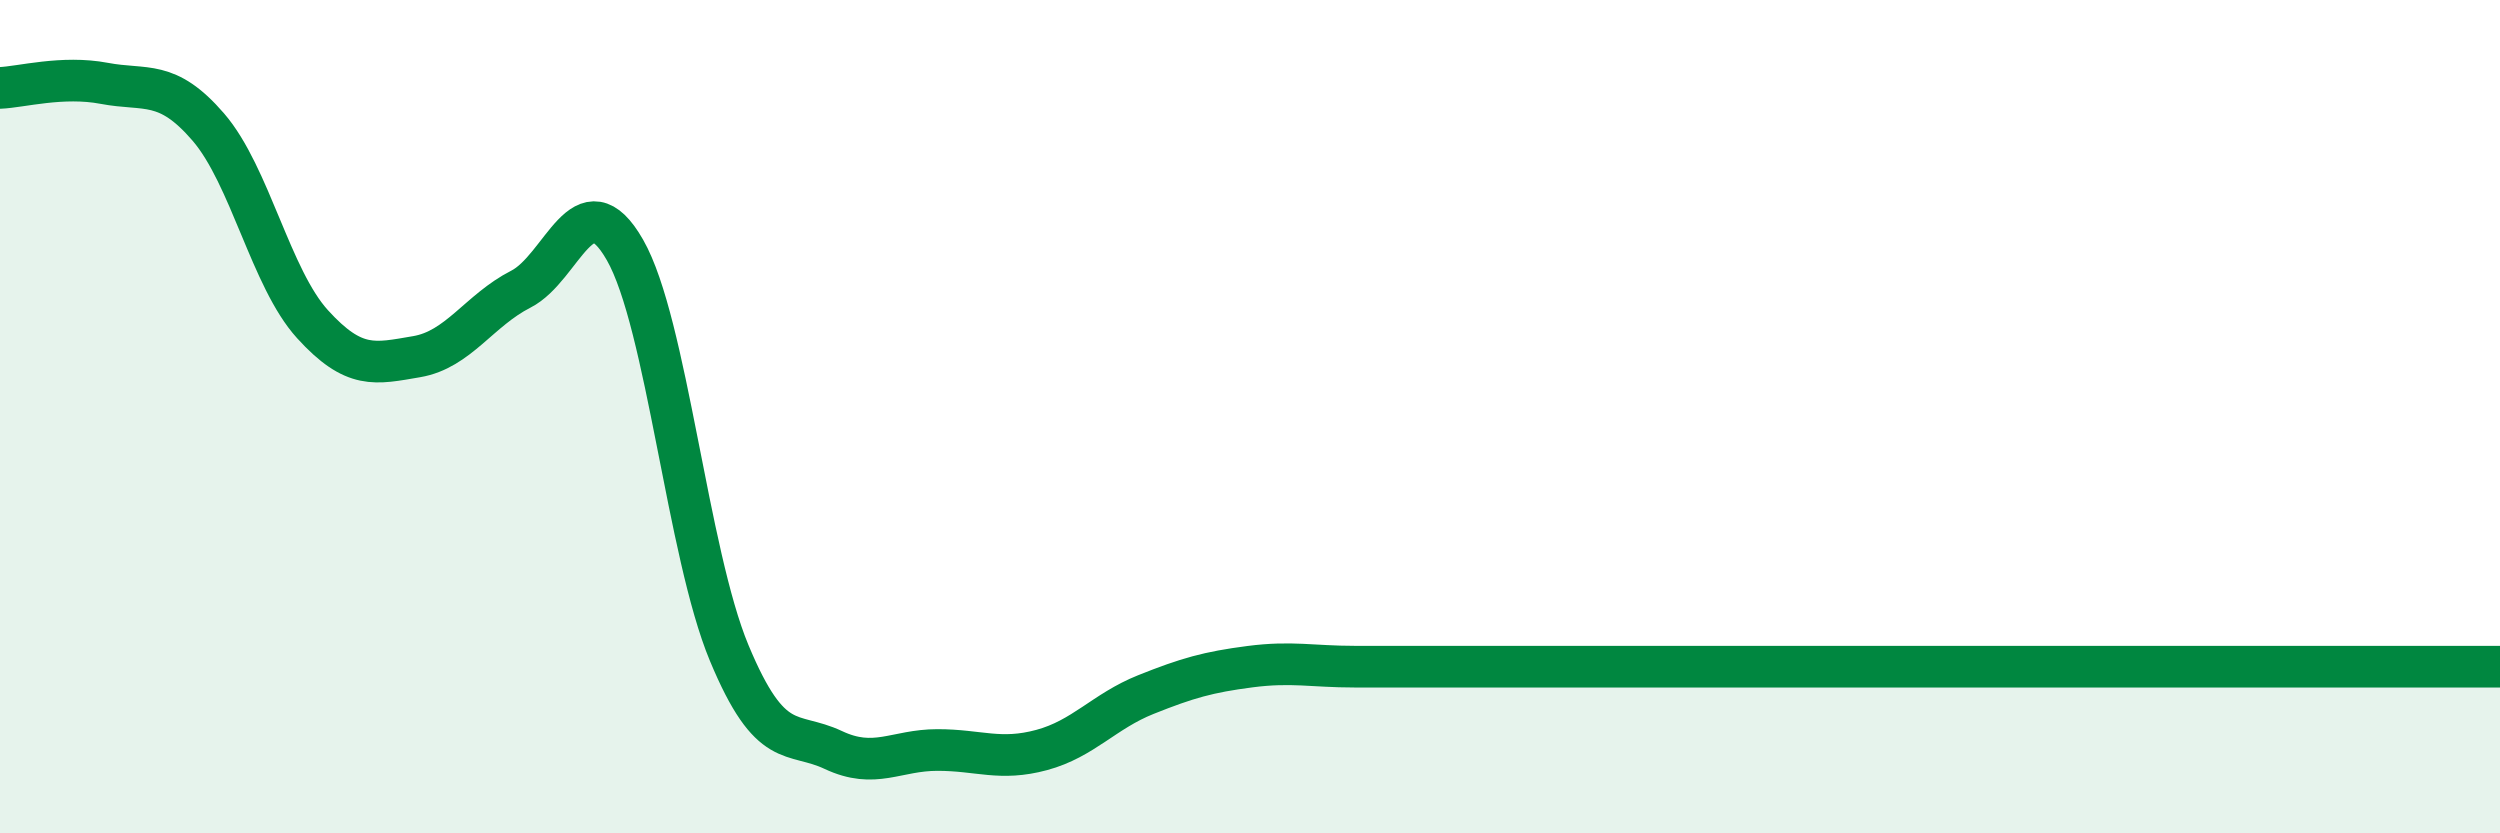 
    <svg width="60" height="20" viewBox="0 0 60 20" xmlns="http://www.w3.org/2000/svg">
      <path
        d="M 0,2.11 C 0.5,2.09 1.5,1.81 2.5,2 C 3.5,2.19 4,1.89 5,3.05 C 6,4.21 6.5,6.68 7.5,7.78 C 8.5,8.88 9,8.73 10,8.56 C 11,8.39 11.5,7.45 12.5,6.94 C 13.5,6.43 14,4.25 15,6 C 16,7.75 16.5,13.27 17.5,15.67 C 18.5,18.07 19,17.53 20,18 C 21,18.47 21.5,18 22.5,18 C 23.5,18 24,18.27 25,18 C 26,17.73 26.5,17.07 27.5,16.67 C 28.5,16.27 29,16.13 30,16 C 31,15.87 31.5,16 32.5,16 C 33.5,16 34,16 35,16 C 36,16 36.5,16 37.5,16 C 38.5,16 39,16 40,16 C 41,16 41.5,16 42.5,16 C 43.5,16 44,16 45,16 C 46,16 46.5,16 47.5,16 C 48.5,16 49,16 50,16 C 51,16 51.5,16 52.5,16 C 53.5,16 53.5,16 55,16 C 56.5,16 59,16 60,16L60 20L0 20Z"
        fill="#008740"
        opacity="0.1"
        stroke-linecap="round"
        stroke-linejoin="round"
      />
      <path
        d="M 0,2.11 C 0.5,2.09 1.5,1.81 2.5,2 C 3.5,2.19 4,1.89 5,3.05 C 6,4.21 6.5,6.68 7.5,7.78 C 8.5,8.88 9,8.73 10,8.56 C 11,8.39 11.5,7.45 12.5,6.94 C 13.5,6.43 14,4.25 15,6 C 16,7.75 16.5,13.27 17.5,15.67 C 18.5,18.07 19,17.53 20,18 C 21,18.47 21.5,18 22.5,18 C 23.5,18 24,18.27 25,18 C 26,17.73 26.5,17.07 27.5,16.67 C 28.5,16.27 29,16.13 30,16 C 31,15.87 31.5,16 32.5,16 C 33.5,16 34,16 35,16 C 36,16 36.5,16 37.5,16 C 38.5,16 39,16 40,16 C 41,16 41.5,16 42.5,16 C 43.5,16 44,16 45,16 C 46,16 46.5,16 47.5,16 C 48.5,16 49,16 50,16 C 51,16 51.5,16 52.5,16 C 53.5,16 53.5,16 55,16 C 56.5,16 59,16 60,16"
        stroke="#008740"
        stroke-width="1"
        fill="none"
        stroke-linecap="round"
        stroke-linejoin="round"
      />
    </svg>
  